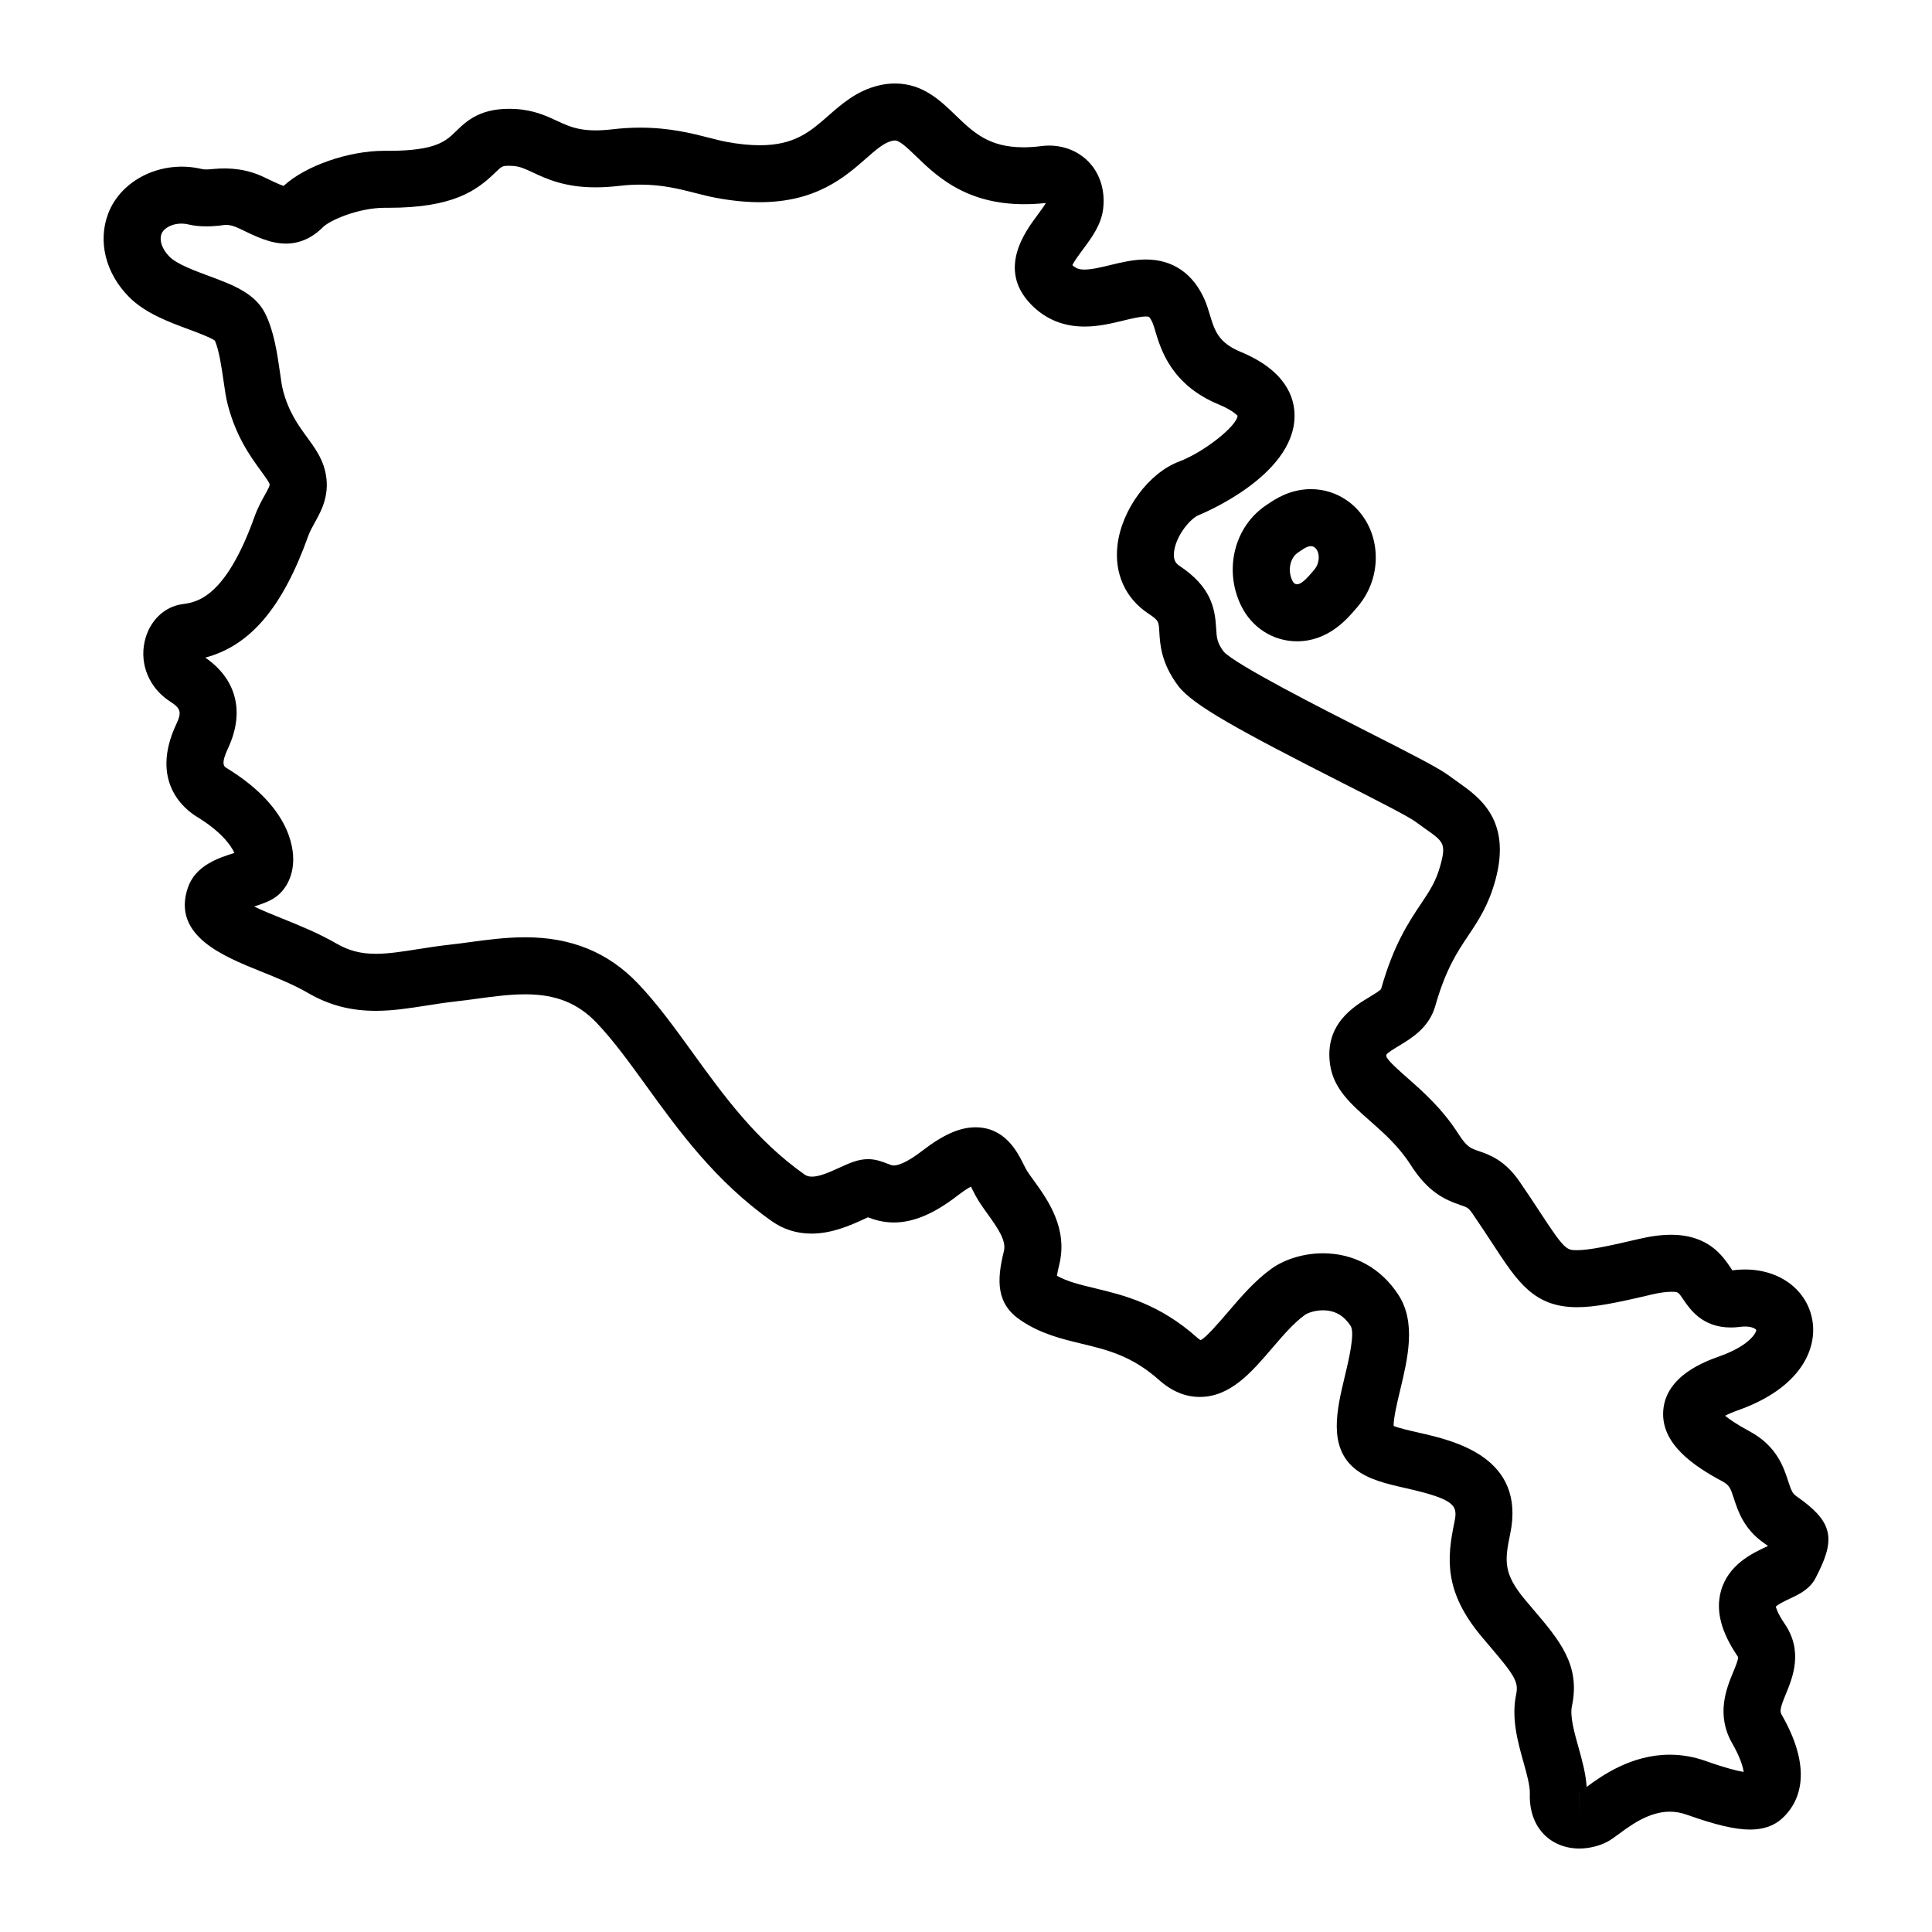 <?xml version="1.0" encoding="UTF-8"?>
<!-- Uploaded to: ICON Repo, www.svgrepo.com, Generator: ICON Repo Mixer Tools -->
<svg fill="#000000" width="800px" height="800px" version="1.1" viewBox="144 144 512 512" xmlns="http://www.w3.org/2000/svg">
 <path d="m620.06 540.5c-1.027-0.719-1.328-1.391-2.168-3.965-1.215-3.734-3.043-9.375-10.328-13.273-3.309-1.785-5.262-3.141-6.402-4.074 0.801-0.418 1.918-0.918 3.465-1.465 16.52-5.875 20.992-16.168 19.668-23.852-1.516-8.805-10.168-14.66-21.098-13.227-0.035 0.004-0.07 0.012-0.105 0.012-0.176-0.246-0.336-0.52-0.52-0.777-2.039-3.023-5.84-8.652-15.723-8.652-2.594 0-5.457 0.379-8.75 1.16-7.824 1.848-12.969 2.922-16.152 2.922h-0.023c-2.731 0-3.246-0.031-9.645-9.828-1.602-2.449-3.457-5.273-5.688-8.504-3.871-5.594-8.027-7.019-10.777-7.957-2.062-0.707-3.094-1.059-5.234-4.402-4.328-6.797-9.488-11.332-13.633-14.984-2.07-1.82-5.203-4.574-5.523-5.633-0.047-0.301-0.035-0.469-0.051-0.488 0.395-0.57 2.238-1.684 3.352-2.352 3.367-2.031 7.977-4.812 9.613-10.5 2.82-9.855 5.844-14.363 8.77-18.727 2.644-3.949 5.379-8.031 7.203-14.75 4.312-15.887-4.301-21.949-10.004-25.965-0.719-0.504-1.445-1.02-2.168-1.562-2.676-2.031-9.234-5.391-21.559-11.652-12.246-6.219-35.031-17.789-38.281-21.312-1.785-2.367-1.863-3.719-2.004-6.172-0.312-5.309-1.309-10.969-9.691-16.551-0.855-0.57-1.742-1.371-1.473-3.707 0.504-4.359 4.379-8.949 6.656-9.805 0.246-0.098 25.008-10.09 25.281-26.027 0.09-5.106-2.328-12.227-14.34-17.211-5.898-2.449-6.879-5.715-8.117-9.848-0.414-1.375-0.805-2.625-1.258-3.688-3.043-7.141-8.484-10.918-15.715-10.918-3.289 0-6.43 0.754-9.461 1.492-2.504 0.605-4.871 1.176-6.781 1.176-1.387 0-2.242-0.277-3.199-1.168 0.516-1.109 1.906-2.977 2.793-4.172 2.297-3.082 4.906-6.578 5.371-10.887 0.504-4.613-0.75-8.867-3.535-11.969-3.094-3.449-7.863-5.164-12.816-4.527-1.668 0.215-3.269 0.324-4.758 0.324-9.195 0-13.285-3.941-18.027-8.504-4.074-3.945-8.711-8.406-16.066-8.406-1.391 0-2.828 0.172-4.262 0.516-5.805 1.375-9.824 4.902-13.367 8.012-4.793 4.207-8.922 7.84-18.207 7.84-2.648 0-5.629-0.309-8.852-0.91-1.387-0.262-2.84-0.641-4.414-1.043-4.734-1.211-10.637-2.715-18.398-2.715-2.363 0-4.793 0.141-7.219 0.43-7.758 0.91-10.938-0.402-14.742-2.188-2.711-1.266-6.082-2.848-10.801-3.16-9.574-0.637-13.332 3.254-16.211 6.031-2.562 2.473-5.219 5.031-17.734 5.031l-1.129-0.004c-9.453 0-20.867 3.953-26.676 9.309-1.293-0.438-3.566-1.543-5.039-2.258-4.625-2.246-9.215-2.644-13.543-2.238-1.066 0.105-2.191 0.227-3.133 0-10.527-2.477-21.324 2.793-24.754 11.801-2.801 7.352-0.711 15.809 5.461 22.062 4.273 4.328 10.422 6.613 15.855 8.629 2.328 0.863 5.762 2.141 6.953 2.996 1.117 2.523 1.789 7.184 2.289 10.641 0.348 2.414 0.645 4.492 1.094 6.227 2.231 8.629 6.039 13.844 8.82 17.652 0.891 1.223 2.117 2.898 2.289 3.492 0.086 0.348-0.07 0.77-1.254 2.902-0.84 1.512-1.891 3.394-2.727 5.734-7.75 21.648-15.41 22.688-19.09 23.184-4.902 0.66-8.844 4.555-10.035 9.914-1.367 6.141 1.285 12.383 6.75 15.895 2.84 1.828 3.125 2.836 1.652 5.969-7.195 15.332 2.332 22.676 5.422 24.562 6.394 3.898 9.012 7.5 9.961 9.598-4.117 1.301-10.324 3.269-12.344 9.246-4.258 12.637 9.344 18.117 19.281 22.121 4.309 1.738 8.762 3.531 12.531 5.719 5.582 3.25 11.297 4.75 17.977 4.758h0.004c4.523 0 8.867-0.684 13.461-1.402 2.516-0.395 5.141-0.805 7.914-1.113 1.809-0.195 3.672-0.453 5.578-0.711 4.191-0.57 8.523-1.152 12.676-1.152 8.098 0 13.93 2.328 18.914 7.551 4.434 4.641 8.672 10.5 13.156 16.695 8.59 11.875 18.324 25.34 33.301 35.895 3.09 2.176 6.621 3.273 10.5 3.273 5.488 0 10.473-2.273 13.77-3.777 0.422-0.191 0.82-0.383 1.188-0.543 1.523 0.586 3.848 1.371 6.871 1.371 5.141 0 10.609-2.297 16.738-7.027 1.668-1.289 2.867-2.039 3.668-2.484 0.125 0.246 0.246 0.488 0.352 0.699 0.289 0.574 0.578 1.148 0.887 1.707 0.91 1.684 2.035 3.254 3.238 4.914 2.91 4.055 4.934 7.125 4.262 9.809-1.98 7.93-1.988 14.07 4.594 18.398 5.246 3.516 10.715 4.832 16 6.109 6.856 1.648 13.336 3.211 20.539 9.629 3.336 2.973 6.957 4.481 10.777 4.481 8.121 0 13.73-6.555 19.156-12.898 2.828-3.301 5.75-6.715 8.688-8.828 0.695-0.492 2.543-1.234 4.793-1.234 3.133 0 5.535 1.359 7.352 4.144 1.215 1.867-0.59 9.395-1.566 13.441-2.086 8.699-4.449 18.559 2.691 24.406 3.535 2.891 8.457 4.004 13.668 5.184 13.246 3.008 13.602 4.672 12.691 9.039-1.98 9.5-2.801 18.34 7.281 30.336l2.117 2.5c6.473 7.613 7.68 9.387 6.984 12.707-1.336 6.324 0.406 12.535 1.945 18.027 0.855 3.059 1.742 6.227 1.676 8.266-0.176 5.578 1.91 8.941 3.691 10.785 2.367 2.449 5.715 3.797 9.41 3.797 2.543 0 5.231-0.641 7.371-1.762 0.73-0.371 1.82-1.113 3.18-2.125 2.949-2.195 7.875-5.875 13.438-5.875 1.516 0 2.992 0.266 4.504 0.805 7.648 2.715 12.816 3.934 16.777 3.934 3.43 0 6.242-0.953 8.359-2.836 3.914-3.473 9.129-11.68 0.02-27.574-0.539-0.938-0.465-1.734 1.113-5.551 1.75-4.231 4.672-11.305-0.344-18.59-2.07-3.008-2.254-4.465-2.359-4.484 0.523-0.648 2.676-1.656 3.719-2.152 2.559-1.199 5.453-2.559 6.988-5.742l0.707-1.43c4.547-9.262 3.277-13.566-5.941-19.988zm-57.543 85.832-0.012-7.559h0.012zm49.961-72.598c-0.195 0.09-0.398 0.176-0.605 0.277-3.465 1.629-9.922 4.656-11.824 11.703-1.406 5.188 0.047 10.812 4.566 17.41 0.102 0.621-0.781 2.746-1.309 4.016-1.734 4.195-4.629 11.219-0.262 18.844 2.152 3.75 2.856 6.246 3.043 7.598-1.738-0.289-4.805-1.031-10.004-2.883-3.129-1.117-6.352-1.684-9.578-1.684-10.184 0-18.012 5.562-22.027 8.539-0.23-3.594-1.223-7.141-2.191-10.59-1.117-4-2.277-8.137-1.707-10.844 2.293-10.855-3.25-17.367-10.254-25.613l-2.062-2.43c-5.93-7.055-5.527-10.469-4.055-17.527 4.266-20.418-14.922-24.766-24.148-26.863-2.144-0.484-5.215-1.18-6.734-1.793-0.039-2.125 1.047-6.672 1.738-9.523 2.004-8.383 4.293-17.891-0.465-25.207-4.621-7.113-11.734-11.027-20.027-11.027-4.961 0-10.047 1.523-13.598 4.07-4.43 3.18-8.113 7.481-11.359 11.285-2.316 2.699-6.188 7.227-7.438 7.637-0.004-0.004-0.324-0.117-0.953-0.68-10.031-8.941-19.473-11.219-27.059-13.047-4.019-0.961-7.285-1.754-10.066-3.316 0.105-0.66 0.281-1.578 0.594-2.832 2.422-9.703-3.043-17.297-6.66-22.312-0.855-1.18-1.664-2.262-2.211-3.269l-0.664-1.301c-1.57-3.125-4.836-9.621-12.629-9.621-4.188 0-8.543 1.926-14.133 6.231-4.527 3.5-6.758 3.879-7.5 3.879-0.469 0-0.883-0.141-1.848-0.523-1.094-0.422-2.594-1.012-4.418-1.133l-0.629-0.012c-2.59 0-4.836 1.023-7.441 2.211-3.164 1.438-7.219 3.356-9.289 1.895-12.914-9.105-21.477-20.945-29.762-32.398-4.797-6.629-9.324-12.898-14.469-18.285-7.859-8.227-17.625-12.227-29.844-12.227-5.168 0-10.238 0.684-14.707 1.289-1.773 0.242-3.508 0.48-5.188 0.66-3.027 0.332-5.879 0.777-8.621 1.211-4.172 0.656-7.769 1.219-11.117 1.219-3.961 0-7.16-0.836-10.387-2.711-4.711-2.731-9.895-4.828-14.473-6.672-2.223-0.898-5.094-2.055-7.367-3.148 1.461-0.469 2.949-0.969 4.324-1.664 3.582-1.793 5.84-5.606 6.031-10.207 0.172-4.121-1.199-14.785-17.652-24.836-0.641-0.395-1.605-0.977 0.395-5.238 4.457-9.516 2.316-18.258-6.027-24.016 11.996-3.203 20.523-13.355 27.293-32.273 0.418-1.168 1.043-2.289 1.699-3.477 1.805-3.238 4.273-7.672 2.711-13.914-0.855-3.426-2.832-6.133-4.742-8.746-2.293-3.133-4.887-6.688-6.398-12.516-0.293-1.129-0.504-2.762-0.766-4.594-0.719-4.996-1.613-11.219-4.039-15.891-2.727-5.246-8.641-7.441-14.902-9.766-3.758-1.395-8.438-3.133-10.352-5.074-1.961-1.988-2.766-4.312-2.098-6.07 0.641-1.676 3.637-3.301 7.152-2.469 2.625 0.621 5.391 0.59 8.039 0.332 1.422-0.133 2.41-0.715 5.512 0.789 4.375 2.121 8.148 3.953 12.238 3.949 3.641 0 6.953-1.465 9.844-4.363 1.809-1.809 9.34-5.129 16.41-5.129h0.004l0.945 0.004c17.18 0 23.363-4.578 28.223-9.266 1.863-1.793 1.934-1.863 3.738-1.863 0.309 0 0.637 0.012 0.988 0.035 1.809 0.121 3.027 0.66 5.391 1.77 3.523 1.648 8.344 3.906 16.516 3.906 1.988 0 4.141-0.137 6.398-0.398 1.848-0.215 3.684-0.324 5.461-0.324 5.863 0 10.332 1.145 14.66 2.242 1.906 0.488 3.68 0.938 5.359 1.25 4.141 0.777 8.062 1.168 11.645 1.168 14.973 0 22.605-6.699 28.18-11.594 2.641-2.316 4.731-4.152 6.871-4.66 0.297-0.07 0.559-0.105 0.781-0.105 1.258 0 3.266 1.934 5.594 4.176 5.898 5.688 14.949 14.516 34.398 12.395-0.5 0.883-1.535 2.277-2.266 3.266-3.18 4.262-10.617 14.246-1.785 23.484 3.809 3.981 8.621 5.996 14.309 5.996 3.715 0 7.234-0.848 10.332-1.602 2.273-0.551 4.418-1.066 5.91-1.066 0.605 0 0.801 0.09 0.805 0.09 0.086 0.051 0.508 0.473 1.004 1.641 0.258 0.605 0.453 1.32 0.684 2.102 1.496 4.988 4.281 14.273 16.812 19.473 3.996 1.656 4.926 2.996 5.008 3.004-0.258 2.816-9.047 9.707-15.473 12.117-8.086 3.031-15.277 12.797-16.363 22.227-0.855 7.445 2.098 14.012 8.102 18.012 2.816 1.875 2.832 2.102 2.988 4.848 0.191 3.336 0.488 8.379 5.027 14.398 3.785 5.019 15.922 11.68 43.504 25.684 7.805 3.965 17.516 8.898 19.27 10.223 0.867 0.648 1.738 1.27 2.602 1.875 4.906 3.449 5.656 3.981 4.117 9.648-1.168 4.324-2.848 6.828-5.168 10.293-3.238 4.832-7.269 10.848-10.574 22.59-0.371 0.488-1.988 1.461-3.055 2.102-4.211 2.539-12.047 7.254-10.453 18 0.945 6.375 5.578 10.449 10.488 14.773 3.606 3.176 7.691 6.769 10.871 11.758 4.606 7.211 8.992 9.176 13.094 10.586 1.859 0.629 2.195 0.746 3.234 2.242 2.144 3.109 3.918 5.824 5.461 8.184 6.566 10.039 10.898 16.676 22.324 16.676 4.711 0 10.309-1.125 19.633-3.332 2.109-0.5 3.883-0.75 5.269-0.75 1.855 0 1.855 0 3.199 1.996 1.77 2.613 5.043 7.461 12.617 7.461 0.77 0 1.605-0.051 2.516-0.172 0.43-0.055 0.84-0.086 1.246-0.086 2.106 0 2.91 0.766 2.977 0.898 0.07 0.523-1.438 4.055-9.836 7.039-3.488 1.238-14.102 5.012-14.809 14.309-0.672 8.844 8.012 14.688 15.652 18.785 1.859 0.996 2.156 1.723 3.098 4.637 1.039 3.188 2.606 8.004 7.898 11.688 0.258 0.176 0.656 0.457 1.09 0.766zm-132.73-275.98c-8.543 5.578-11.512 17.039-6.891 26.656 2.82 5.879 8.516 9.543 14.867 9.543 8.293 0 13.332-5.945 15.75-8.801l0.328-0.383c3.648-4.273 5.332-9.898 4.641-15.48-0.637-5.125-3.309-9.699-7.336-12.559-2.836-2.023-6.207-3.102-9.719-3.102h-0.004c-5.594 0-9.633 2.766-11.359 3.945zm8.27 12.656c1.031-0.676 2.262-1.672 3.375-1.672 0.332 0 0.66 0.09 0.961 0.312 1.461 1.039 1.535 4.055-0.02 5.875-1.27 1.48-3.18 3.914-4.609 3.914-0.484 0-0.918-0.277-1.246-0.969-1.312-2.742-0.59-6.078 1.539-7.461z"/>
</svg>